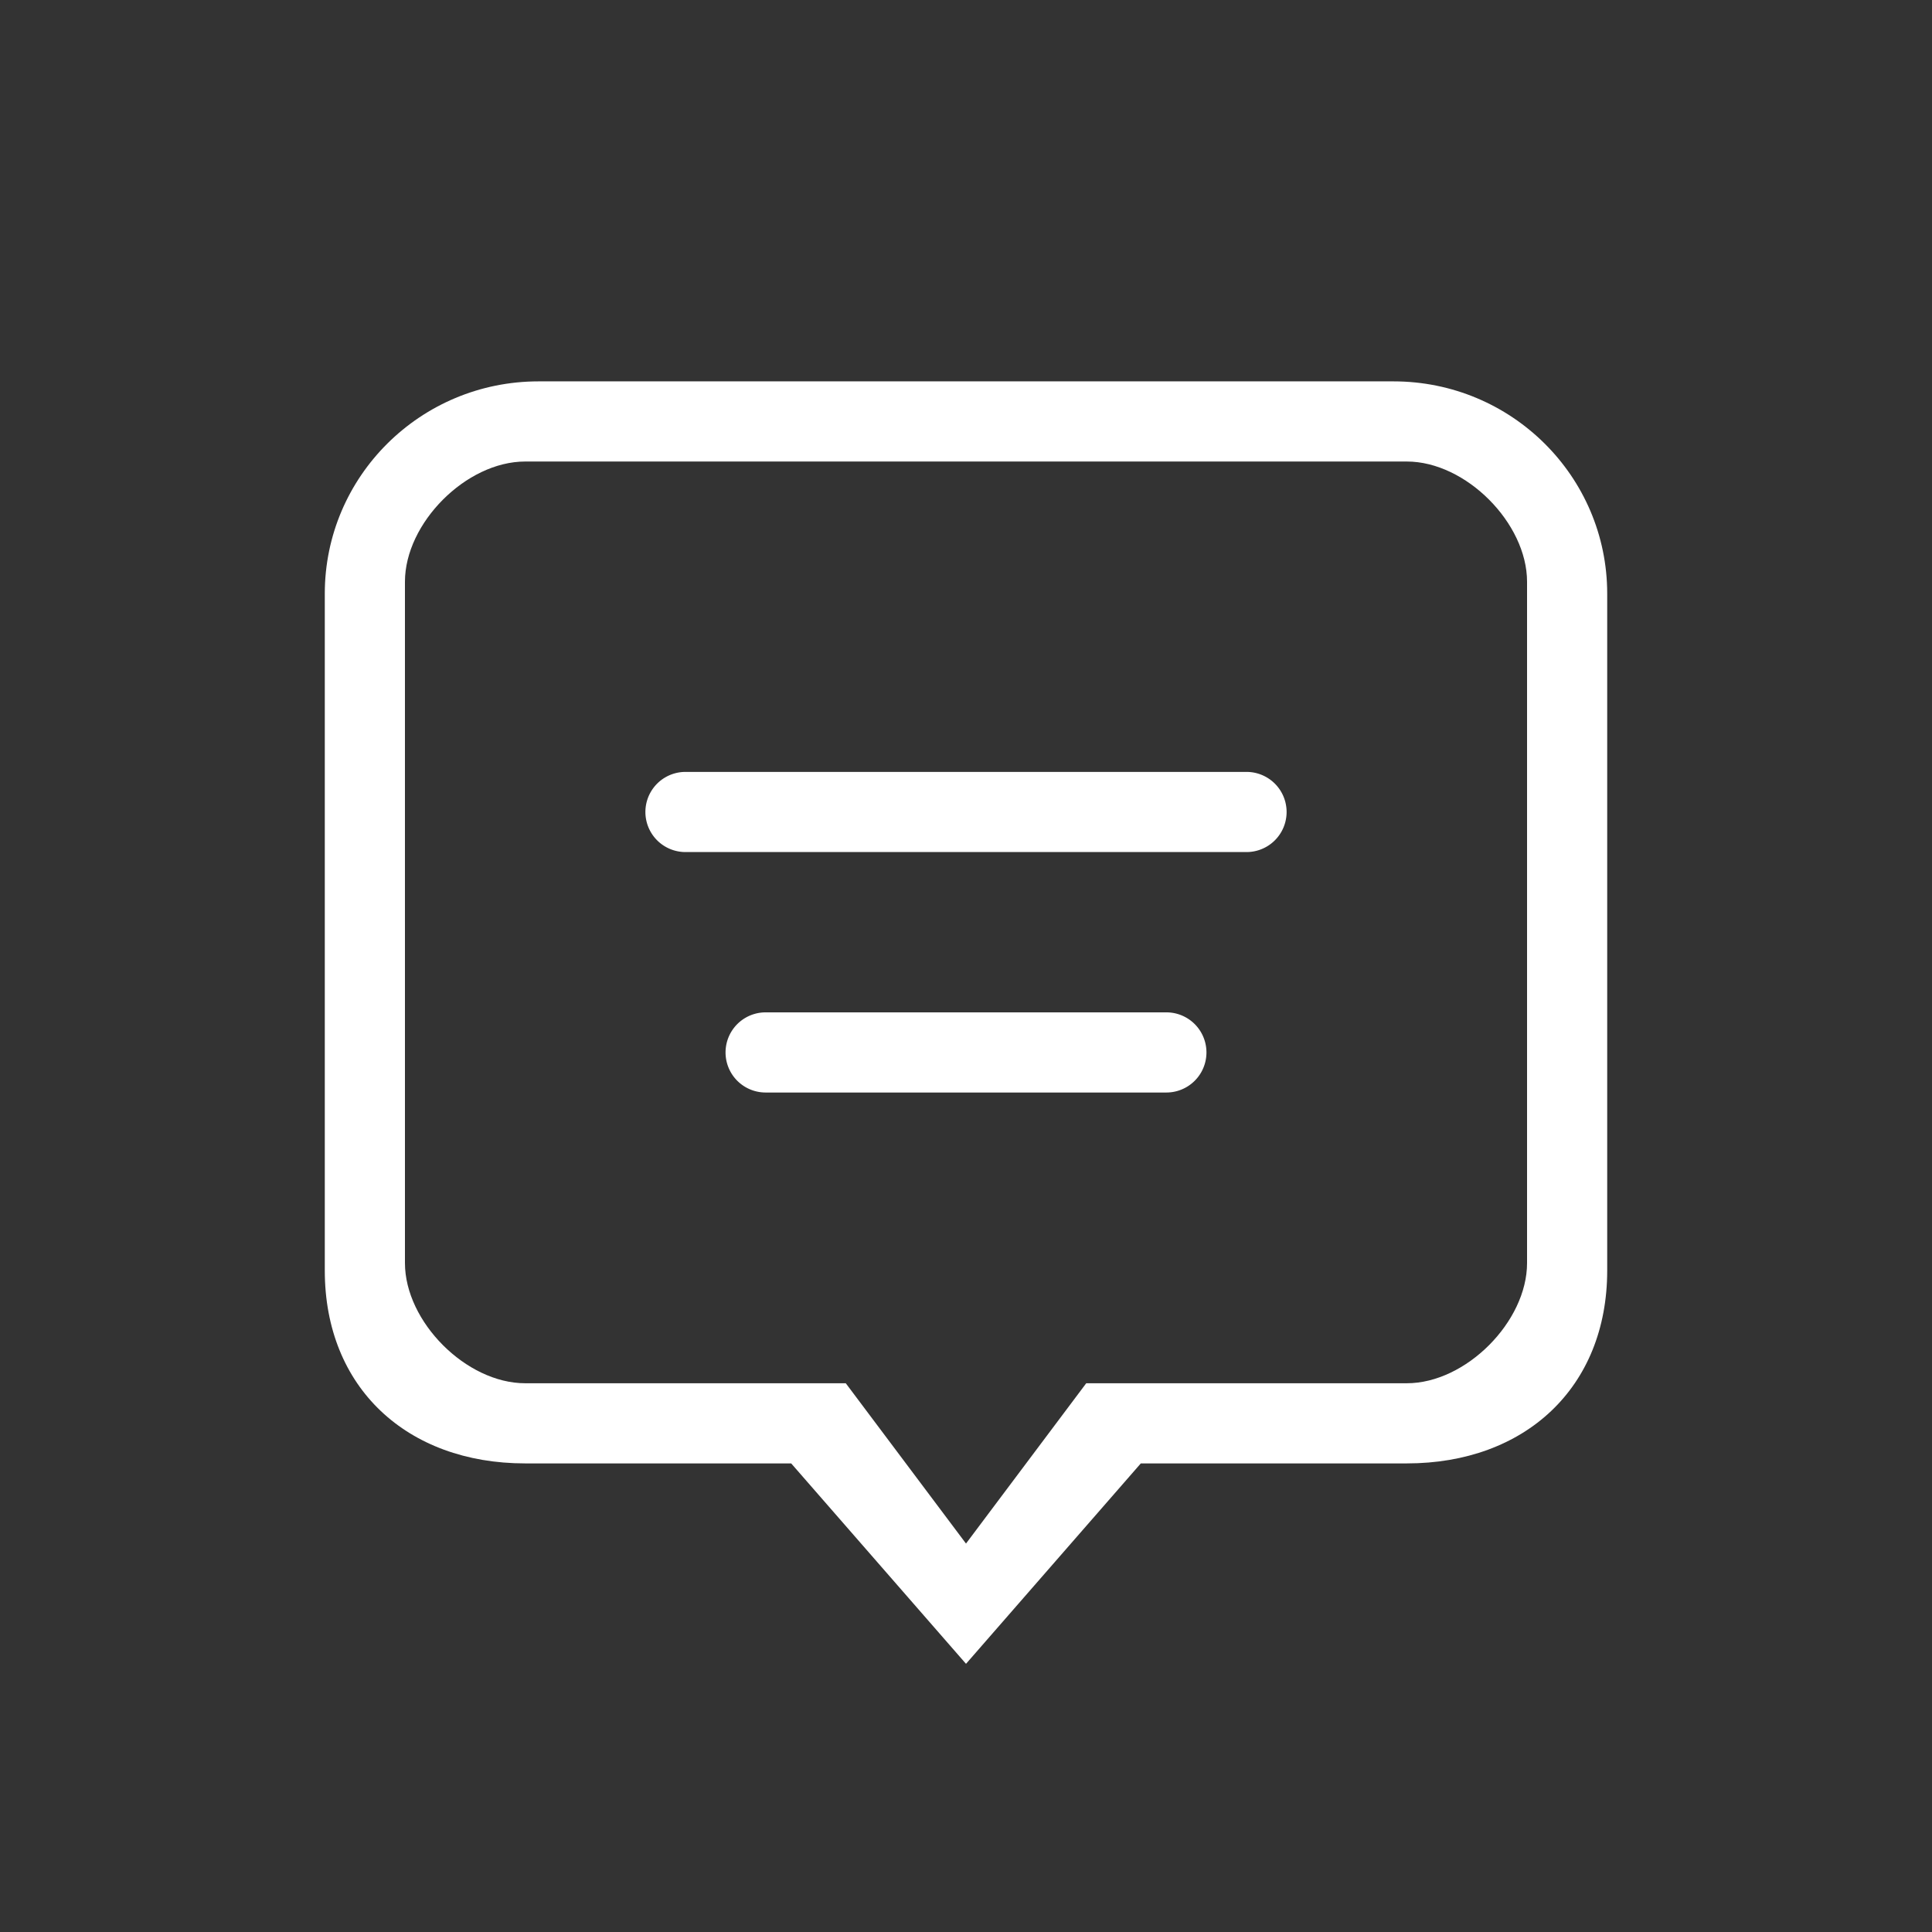 <svg xmlns="http://www.w3.org/2000/svg" xmlns:xlink="http://www.w3.org/1999/xlink" width="922" height="922" viewBox="0 0 922 922">
  <rect x="0" y="0" width="922" height="922" fill="#333333" stroke="none"/>
  <defs>
    <clipPath id="clip-path">
      <rect id="Rechteck_3878" data-name="Rechteck 3878" width="922" height="922" transform="translate(205 340)" fill="#fff" stroke="#707070" stroke-width="1"/>
    </clipPath>
  </defs>
  <g id="MIWE-news-4" transform="translate(-205 -340)" clip-path="url(#clip-path)">
    <g id="rectangular" transform="translate(359.99 522)">
      <g id="_x36__18_">
        <g id="Gruppe_3818" data-name="Gruppe 3818">
          <path id="Pfad_2115" data-name="Pfad 2115" d="M510.017,0H102C45.68,0,.01,45.346.01,101.305V424.326c0,55.922,39.283,92.049,95.625,92.049H222.587L306.01,612.02l83.423-95.645H516.385c56.323,0,95.625-36.127,95.625-92.067v-323C612.01,45.346,566.339,0,510.017,0ZM573.76,420.75c0,27.98-29.2,57.375-57.375,57.375h-153l-57.375,76.5-57.375-76.5h-153c-28.171,0-57.375-29.395-57.375-57.375V95.625c0-27.96,29.2-57.375,57.375-57.375h420.75c28.171,0,57.375,29.4,57.375,57.375Z" fill="#fff"/>
        </g>
      </g>
      <path id="Pfad_2116" data-name="Pfad 2116" d="M401.625,325.125H210.375a19.125,19.125,0,0,0,0,38.25h191.25a19.125,19.125,0,0,0,0-38.25Zm38.25-114.75H172.125a19.125,19.125,0,0,0,0,38.25h267.75a19.125,19.125,0,0,0,0-38.25Z" transform="translate(0.01 -24)" fill="#fff"/>
    </g>
  </g>
</svg>
